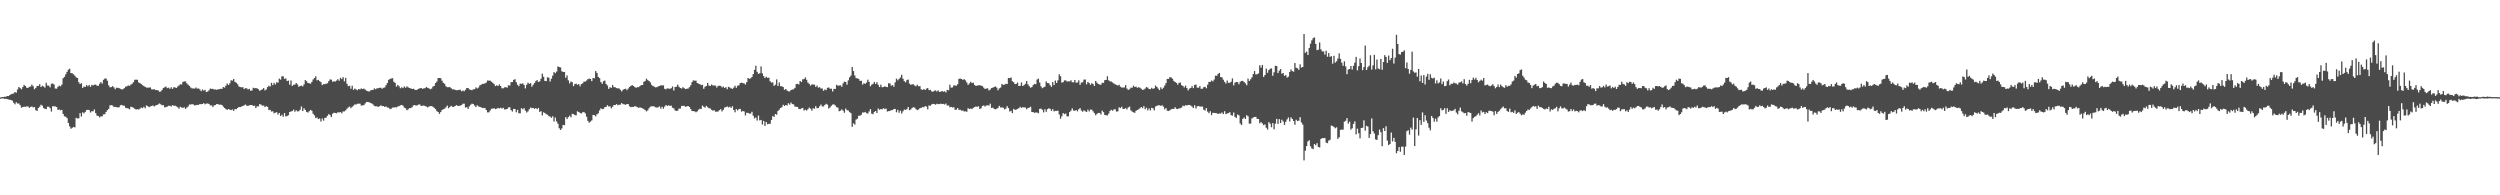 <?xml version="1.0" encoding="UTF-8"?>
<svg xmlns="http://www.w3.org/2000/svg" width="1920" height="150">
  <path d="M0 74.805h1v1.000H0zM1 74.590h1v1.000H1zM2 74.506h1v1.042H2zM3 74.285h1v1.645H3zM4 74.332h1v1.484H4zM5 73.745h1v2.373H5zM6 73.801h1v2.607H6zM7 73.067h1v3.536H7zM8 72.404h1v4.522H8zM9 71.970h1v5.355H9zM10 71.764h1v7.205H10zM11 70.636h1v9.506H11zM12 71.161h1v7.390H12zM13 68.734h1v10.803H13zM14 66.787h1v12.743H14zM15 67.706h1v13.082H15zM16 68.596h1v14.145H16zM17 66.868h1v15.304H17zM18 65.157h1v16.746H18zM19 66.030h1v15.975H19zM20 67.327h1v14.457H20zM21 67.582h1v14.141H21zM22 66.671h1v16.195H22zM23 66.471h1v15.634H23zM24 64.962h1v16.819H24zM25 66.231h1v16.261H25zM26 68.518h1v13.776H26zM27 67.545h1v17.103H27zM28 65.996h1v19.182H28zM29 66.010h1v17.009H29zM30 64.673h1v17.319H30zM31 66.791h1v13.656H31zM32 65.842h1v15.242H32zM33 66.384h1v16.558H33zM34 67.268h1v16.345H34zM35 63.519h1v20.304H35zM36 65.626h1v16.331H36zM37 65.788h1v16.198H37zM38 67.058h1v15.986H38zM39 64.289h1v21.360H39zM40 64.149h1v17.349H40zM41 64.854h1v16.847H41zM42 67.971h1v13.723H42zM43 68.086h1v14.124H43zM44 66.655h1v17.768H44zM45 65.747h1v18.347H45zM46 66.293h1v18.430H46zM47 64.989h1v19.380H47zM48 60.107h1v27.418H48zM49 59.030h1v30.322H49zM50 57.032h1v32.642H50zM51 55.171h1v35.575H51zM52 53.521h1v40.898H52zM53 52.763h1v44.319H53zM54 56.130h1v42.741H54zM55 56.253h1v41.888H55zM56 57.100h1v40.365H56zM57 58.106h1v39.755H57zM58 59.400h1v31.137H58zM59 59.900h1v31.090H59zM60 63.116h1v27.830H60zM61 64.556h1v22.329H61zM62 63.897h1v25.579H62zM63 67.523h1v18.771H63zM64 66.479h1v20.609H64zM65 66.773h1v19.164H65zM66 65.308h1v19.198H66zM67 66.306h1v18.046H67zM68 65.279h1v19.275H68zM69 66.645h1v19.797H69zM70 65.154h1v20.315H70zM71 65.647h1v19.812H71zM72 65.022h1v19.052H72zM73 64.950h1v21.948H73zM74 65.803h1v23.006H74zM75 65.921h1v23.099H75zM76 64.321h1v25.880H76zM77 63.048h1v26.309H77zM78 64.214h1v25.163H78zM79 61.266h1v26.609H79zM80 60.309h1v27.408H80zM81 60.372h1v25.600H81zM82 61.994h1v22.648H82zM83 65.540h1v18.079H83zM84 67.079h1v13.888H84zM85 66.850h1v13.868H85zM86 66.153h1v14.921H86zM87 67.067h1v15.189H87zM88 68.515h1v13.522H88zM89 67.313h1v15.003H89zM90 67.483h1v14.987H90zM91 67.689h1v14.705H91zM92 68.179h1v12.725H92zM93 68.713h1v11.827H93zM94 68.449h1v12.699H94zM95 67.711h1v13.493H95zM96 66.573h1v16.194H96zM97 66.271h1v16.789H97zM98 65.614h1v17.703H98zM99 65.920h1v18.071H99zM100 65.046h1v16.944H100zM101 64.331h1v17.902H101zM102 63.132h1v19.646H102zM103 61.265h1v22.268H103zM104 61.126h1v22.997H104zM105 61.285h1v22.654H105zM106 63.264h1v20.814H106zM107 63.853h1v19.667H107zM108 64.571h1v18.032H108zM109 65.409h1v17.707H109zM110 66.090h1v15.958H110zM111 66.692h1v16.477H111zM112 67.277h1v13.697H112zM113 67.342h1v14.209H113zM114 67.237h1v15.044H114zM115 67.196h1v14.567H115zM116 68.631h1v12.760H116zM117 68.685h1v12.302H117zM118 68.498h1v13.248H118zM119 69.191h1v11.884H119zM120 69.188h1v11.446H120zM121 69.425h1v10.767H121zM122 70.464h1v9.010H122zM123 70.226h1v9.909H123zM124 69.022h1v11.882H124zM125 67.537h1v13.187H125zM126 67.018h1v15.442H126zM127 66.417h1v15.804H127zM128 67.665h1v14.141H128zM129 67.333h1v13.915H129zM130 68.219h1v13.014H130zM131 67.013h1v14.734H131zM132 68.227h1v12.516H132zM133 66.960h1v14.308H133zM134 67.173h1v13.992H134zM135 67.510h1v14.273H135zM136 66.396h1v15.998H136zM137 65.640h1v17.854H137zM138 64.741h1v17.210H138zM139 64.868h1v17.717H139zM140 62.889h1v19.943H140zM141 62.586h1v19.808H141zM142 62.510h1v21.129H142zM143 64.052h1v18.586H143zM144 65.038h1v16.761H144zM145 66.015h1v14.287H145zM146 67.221h1v13.082H146zM147 67.889h1v12.060H147zM148 67.920h1v12.319H148zM149 68.031h1v12.960H149zM150 67.182h1v13.541H150zM151 68.086h1v12.452H151zM152 67.892h1v12.709H152zM153 68.734h1v11.161H153zM154 69.967h1v10.111H154zM155 68.698h1v11.171H155zM156 69.585h1v9.609H156zM157 68.977h1v11.163H157zM158 70.657h1v8.886H158zM159 70.275h1v9.166H159zM160 69.386h1v10.417H160zM161 67.988h1v12.991H161zM162 68.282h1v12.623H162zM163 68.177h1v14.028H163zM164 68.766h1v12.191H164zM165 68.639h1v12.029H165zM166 68.955h1v10.941H166zM167 68.600h1v11.405H167zM168 68.469h1v11.951H168zM169 68.181h1v12.140H169zM170 68.235h1v12.452H170zM171 66.834h1v15.084H171zM172 67.303h1v15.643H172zM173 65.722h1v18.152H173zM174 64.117h1v20.279H174zM175 65.261h1v18.450H175zM176 64.009h1v20.193H176zM177 61.668h1v22.914H177zM178 61.877h1v22.174H178zM179 60.608h1v24.574H179zM180 62.927h1v20.843H180zM181 63.553h1v20.318H181zM182 64.657h1v18.266H182zM183 66.399h1v15.792H183zM184 66.885h1v15.411H184zM185 67.078h1v14.752H185zM186 66.952h1v14.481H186zM187 68.392h1v12.545H187zM188 67.684h1v12.624H188zM189 67.831h1v13.305H189zM190 68.704h1v12.644H190zM191 68.240h1v12.600H191zM192 69.667h1v10.982H192zM193 69.460h1v11.164H193zM194 67.372h1v13.996H194zM195 67.765h1v13.391H195zM196 67.626h1v15.378H196zM197 67.907h1v13.737H197zM198 68.575h1v13.148H198zM199 69.794h1v10.134H199zM200 69.117h1v11.292H200zM201 68.569h1v12.570H201zM202 67.647h1v13.381H202zM203 69.437h1v12.860H203zM204 68.717h1v12.808H204zM205 66.861h1v15.280H205zM206 65.840h1v18.743H206zM207 66.456h1v17.850H207zM208 63.578h1v22.064H208zM209 65.390h1v20.049H209zM210 63.578h1v23.442H210zM211 64.844h1v21.702H211zM212 63.185h1v22.968H212zM213 63.484h1v24.552H213zM214 60.374h1v26.372H214zM215 61.204h1v27.916H215zM216 58.631h1v29.475H216zM217 58.647h1v31.045H217zM218 60.583h1v26.262H218zM219 60.229h1v29.215H219zM220 62.275h1v26.855H220zM221 61.838h1v26.610H221zM222 65.010h1v21.000H222zM223 61.792h1v23.816H223zM224 65.973h1v19.335H224zM225 65.140h1v19.044H225zM226 64.930h1v20.862H226zM227 63.791h1v20.872H227zM228 64.808h1v20.799H228zM229 66.664h1v18.728H229zM230 66.025h1v18.315H230zM231 65.755h1v16.032H231zM232 66.378h1v18.913H232zM233 64.828h1v18.328H233zM234 61.482h1v22.948H234zM235 62.386h1v23.604H235zM236 63.733h1v22.730H236zM237 63.873h1v21.582H237zM238 64.303h1v20.089H238zM239 62.915h1v22.173H239zM240 61.054h1v26.289H240zM241 59.971h1v28.679H241zM242 58.637h1v32.014H242zM243 61.701h1v28.526H243zM244 61.335h1v30.148H244zM245 62.318h1v28.640H245zM246 63.123h1v30.213H246zM247 65.359h1v25.598H247zM248 64.562h1v28.103H248zM249 64.663h1v25.929H249zM250 64.265h1v26.056H250zM251 63.938h1v24.974H251zM252 62.344h1v25.238H252zM253 60.958h1v27.514H253zM254 61.191h1v28.759H254zM255 62.801h1v24.476H255zM256 62.374h1v24.161H256zM257 62.676h1v24.129H257zM258 61.839h1v25.202H258zM259 60.822h1v25.406H259zM260 61.998h1v24.372H260zM261 59.766h1v26.287H261zM262 60.742h1v26.310H262zM263 59.242h1v26.375H263zM264 62.456h1v23.101H264zM265 59.779h1v24.971H265zM266 64.293h1v19.205H266zM267 66.211h1v16.271H267zM268 65.826h1v16.063H268zM269 68.123h1v14.952H269zM270 65.860h1v16.147H270zM271 68.971h1v12.201H271zM272 67.975h1v12.205H272zM273 68.647h1v11.639H273zM274 69.348h1v10.324H274zM275 68.361h1v11.256H275zM276 68.671h1v10.930H276zM277 67.899h1v13.248H277zM278 68.404h1v12.496H278zM279 68.035h1v12.719H279zM280 68.775h1v10.649H280zM281 69.636h1v8.754H281zM282 70.000h1v8.301H282zM283 70.349h1v8.238H283zM284 69.507h1v9.534H284zM285 69.059h1v10.409H285zM286 69.128h1v11.106H286zM287 67.828h1v13.552H287zM288 68.565h1v13.078H288zM289 67.857h1v13.735H289zM290 67.746h1v14.375H290zM291 67.430h1v14.162H291zM292 67.386h1v13.502H292zM293 68.146h1v13.351H293zM294 67.428h1v14.048H294zM295 67.116h1v15.067H295zM296 65.408h1v16.312H296zM297 63.742h1v18.852H297zM298 61.334h1v21.387H298zM299 60.556h1v23.278H299zM300 60.321h1v23.153H300zM301 60.044h1v22.582H301zM302 62.754h1v19.853H302zM303 63.630h1v18.709H303zM304 66.540h1v15.926H304zM305 65.233h1v16.596H305zM306 66.191h1v15.329H306zM307 67.787h1v13.112H307zM308 67.045h1v13.524H308zM309 67.661h1v13.480H309zM310 66.344h1v16.278H310zM311 67.402h1v15.809H311zM312 66.356h1v18.317H312zM313 67.064h1v16.928H313zM314 67.582h1v15.444H314zM315 67.906h1v15.164H315zM316 68.377h1v13.976H316zM317 68.094h1v12.907H317zM318 68.814h1v11.810H318zM319 69.168h1v11.974H319zM320 68.817h1v12.003H320zM321 68.213h1v12.068H321zM322 67.810h1v12.461H322zM323 67.588h1v13.806H323zM324 68.258h1v12.929H324zM325 67.897h1v13.179H325zM326 67.701h1v13.810H326zM327 66.783h1v15.015H327zM328 67.486h1v15.038H328zM329 67.872h1v13.922H329zM330 68.536h1v12.978H330zM331 68.023h1v13.497H331zM332 66.450h1v15.542H332zM333 66.017h1v16.830H333zM334 63.804h1v20.015H334zM335 62.632h1v22.709H335zM336 59.973h1v26.060H336zM337 59.890h1v27.569H337zM338 60.065h1v26.014H338zM339 61.939h1v22.556H339zM340 63.667h1v20.184H340zM341 64.283h1v19.198H341zM342 66.213h1v16.222H342zM343 66.979h1v14.135H343zM344 66.952h1v16.175H344zM345 66.846h1v15.272H345zM346 67.734h1v13.515H346zM347 68.594h1v13.416H347zM348 68.555h1v13.544H348zM349 69.036h1v12.353H349zM350 69.293h1v11.440H350zM351 69.263h1v12.013H351zM352 69.027h1v12.428H352zM353 68.930h1v12.139H353zM354 70.133h1v10.553H354zM355 69.454h1v10.191H355zM356 70.090h1v9.528H356zM357 68.912h1v13.668H357zM358 67.556h1v14.743H358zM359 67.644h1v16.004H359zM360 68.599h1v13.065H360zM361 69.020h1v11.395H361zM362 69.285h1v10.348H362zM363 68.576h1v11.339H363zM364 68.554h1v12.553H364zM365 67.117h1v15.150H365zM366 67.916h1v12.947H366zM367 67.234h1v14.468H367zM368 65.580h1v16.509H368zM369 65.068h1v17.356H369zM370 64.389h1v18.585H370zM371 64.376h1v18.446H371zM372 64.013h1v19.074H372zM373 63.366h1v21.099H373zM374 61.810h1v24.513H374zM375 61.970h1v24.289H375zM376 61.963h1v22.860H376zM377 62.791h1v20.724H377zM378 63.615h1v19.779H378zM379 64.590h1v18.577H379zM380 66.124h1v17.706H380zM381 65.480h1v17.974H381zM382 66.121h1v16.771H382zM383 64.803h1v18.521H383zM384 66.055h1v16.744H384zM385 67.857h1v15.487H385zM386 67.800h1v14.998H386zM387 67.077h1v16.985H387zM388 66.923h1v17.098H388zM389 67.399h1v16.327H389zM390 65.505h1v17.049H390zM391 65.704h1v16.644H391zM392 63.118h1v21.451H392zM393 63.018h1v22.620H393zM394 61.363h1v22.262H394zM395 60.823h1v22.959H395zM396 63.139h1v23.093H396zM397 65.141h1v19.228H397zM398 66.191h1v20.753H398zM399 64.240h1v22.865H399zM400 64.374h1v18.714H400zM401 64.022h1v19.958H401zM402 65.206h1v17.822H402zM403 67.870h1v17.094H403zM404 65.056h1v21.368H404zM405 63.442h1v22.088H405zM406 64.433h1v19.506H406zM407 63.807h1v18.764H407zM408 66.583h1v16.521H408zM409 65.116h1v17.787H409zM410 63.791h1v19.847H410zM411 62.360h1v20.613H411zM412 61.470h1v22.402H412zM413 62.934h1v19.978H413zM414 62.496h1v23.409H414zM415 60.444h1v24.971H415zM416 56.520h1v32.143H416zM417 58.955h1v27.327H417zM418 62.153h1v24.668H418zM419 62.257h1v25.443H419zM420 59.347h1v28.749H420zM421 59.725h1v29.460H421zM422 62.636h1v26.929H422zM423 60.420h1v30.029H423zM424 58.077h1v31.208H424zM425 55.337h1v38.001H425zM426 56.197h1v34.087H426zM427 54.914h1v38.324H427zM428 50.973h1v44.068H428zM429 51.486h1v47.016H429zM430 51.773h1v48.024H430zM431 54.730h1v43.858H431zM432 55.268h1v40.682H432zM433 55.320h1v40.826H433zM434 59.711h1v30.227H434zM435 57.904h1v33.516H435zM436 61.677h1v28.293H436zM437 64.027h1v24.785H437zM438 62.565h1v27.479H438zM439 63.123h1v24.296H439zM440 66.144h1v21.557H440zM441 64.574h1v23.816H441zM442 64.190h1v24.461H442zM443 65.136h1v20.348H443zM444 64.517h1v21.496H444zM445 66.273h1v20.441H445zM446 64.585h1v22.559H446zM447 64.022h1v22.231H447zM448 62.645h1v23.340H448zM449 62.648h1v24.438H449zM450 61.851h1v27.782H450zM451 60.827h1v32.023H451zM452 60.361h1v33.919H452zM453 60.655h1v32.735H453zM454 62.311h1v30.151H454zM455 59.928h1v28.344H455zM456 60.147h1v28.278H456zM457 54.575h1v34.743H457zM458 56.018h1v31.805H458zM459 59.044h1v28.005H459zM460 60.003h1v24.770H460zM461 63.041h1v20.172H461zM462 64.346h1v19.478H462zM463 62.366h1v21.256H463zM464 61.836h1v20.473H464zM465 64.454h1v17.687H465zM466 65.651h1v15.124H466zM467 68.260h1v13.536H467zM468 66.984h1v14.643H468zM469 67.457h1v15.777H469zM470 65.296h1v16.662H470zM471 66.912h1v13.781H471zM472 67.002h1v13.684H472zM473 67.706h1v12.235H473zM474 67.859h1v12.996H474zM475 67.958h1v12.461H475zM476 68.956h1v11.428H476zM477 70.261h1v8.839H477zM478 68.892h1v11.063H478zM479 68.412h1v11.755H479zM480 68.078h1v12.412H480zM481 69.246h1v10.631H481zM482 68.012h1v11.966H482zM483 66.744h1v14.877H483zM484 66.022h1v16.322H484zM485 65.288h1v16.845H485zM486 66.039h1v16.110H486zM487 66.848h1v14.707H487zM488 67.407h1v14.357H488zM489 66.893h1v15.480H489zM490 66.968h1v15.830H490zM491 66.093h1v16.402H491zM492 65.342h1v17.460H492zM493 65.290h1v17.906H493zM494 62.899h1v20.895H494zM495 62.166h1v22.437H495zM496 60.372h1v25.172H496zM497 61.549h1v23.163H497zM498 62.208h1v20.940H498zM499 63.286h1v18.629H499zM500 65.196h1v16.453H500zM501 66.120h1v15.448H501zM502 66.584h1v15.212H502zM503 67.144h1v15.265H503zM504 66.949h1v15.702H504zM505 66.367h1v16.019H505zM506 66.042h1v15.666H506zM507 65.479h1v17.990H507zM508 65.617h1v16.402H508zM509 65.554h1v17.962H509zM510 68.214h1v13.654H510zM511 68.544h1v12.140H511zM512 67.854h1v13.508H512zM513 67.970h1v12.933H513zM514 68.196h1v13.098H514zM515 67.717h1v13.434H515zM516 66.424h1v16.329H516zM517 69.486h1v13.777H517zM518 66.808h1v18.022H518zM519 66.550h1v18.709H519zM520 64.956h1v19.997H520zM521 66.617h1v16.792H521zM522 67.559h1v15.808H522zM523 68.014h1v13.439H523zM524 66.975h1v14.293H524zM525 67.737h1v13.577H525zM526 68.386h1v13.712H526zM527 68.161h1v13.525H527zM528 68.009h1v13.391H528zM529 66.910h1v15.246H529zM530 65.474h1v18.281H530zM531 63.078h1v22.215H531zM532 61.685h1v23.683H532zM533 62.005h1v23.494H533zM534 61.874h1v24.344H534zM535 63.696h1v21.836H535zM536 64.232h1v20.062H536zM537 64.608h1v18.885H537zM538 65.393h1v18.378H538zM539 65.129h1v15.993H539zM540 68.201h1v13.814H540zM541 66.600h1v16.110H541zM542 66.009h1v15.313H542zM543 63.662h1v18.690H543zM544 65.665h1v17.492H544zM545 66.028h1v17.283H545zM546 64.889h1v19.492H546zM547 65.611h1v19.406H547zM548 65.716h1v18.941H548zM549 65.704h1v20.042H549zM550 67.251h1v18.543H550zM551 65.943h1v19.639H551zM552 65.859h1v18.770H552zM553 65.956h1v17.929H553zM554 67.142h1v18.454H554zM555 66.453h1v17.943H555zM556 67.574h1v15.040H556zM557 66.856h1v15.400H557zM558 68.518h1v13.184H558zM559 66.668h1v15.817H559zM560 67.196h1v14.766H560zM561 67.826h1v15.010H561zM562 68.241h1v13.357H562zM563 67.262h1v17.157H563zM564 65.849h1v20.356H564zM565 67.407h1v16.356H565zM566 65.839h1v18.994H566zM567 65.530h1v18.315H567zM568 63.802h1v19.800H568zM569 63.471h1v22.311H569zM570 63.859h1v21.348H570zM571 64.034h1v21.593H571zM572 64.906h1v23.768H572zM573 63.092h1v23.476H573zM574 59.915h1v26.826H574zM575 60.522h1v26.714H575zM576 60.166h1v27.068H576zM577 59.100h1v26.780H577zM578 56.884h1v32.014H578zM579 53.674h1v37.322H579zM580 50.442h1v39.782H580zM581 55.148h1v37.409H581zM582 56.668h1v32.074H582zM583 56.266h1v36.209H583zM584 50.976h1v41.146H584zM585 56.308h1v39.320H585zM586 58.487h1v34.397H586zM587 59.942h1v36.786H587zM588 58.898h1v34.788H588zM589 59.819h1v35.615H589zM590 59.635h1v35.492H590zM591 62.411h1v32.606H591zM592 63.418h1v28.701H592zM593 63.224h1v25.939H593zM594 66.010h1v23.800H594zM595 64.957h1v22.656H595zM596 60.973h1v27.153H596zM597 65.975h1v19.298H597zM598 63.329h1v20.857H598zM599 66.198h1v16.756H599zM600 66.322h1v15.999H600zM601 66.858h1v13.645H601zM602 68.949h1v12.481H602zM603 68.280h1v12.340H603zM604 69.481h1v11.557H604zM605 70.167h1v9.089H605zM606 70.210h1v10.161H606zM607 69.118h1v9.620H607zM608 68.743h1v11.174H608zM609 68.550h1v11.624H609zM610 67.546h1v14.310H610zM611 64.601h1v17.406H611zM612 64.349h1v17.769H612zM613 64.852h1v18.758H613zM614 62.154h1v21.711H614zM615 63.022h1v20.233H615zM616 60.937h1v21.964H616zM617 60.753h1v24.161H617zM618 59.492h1v24.778H618zM619 61.312h1v23.573H619zM620 63.448h1v20.491H620zM621 64.366h1v18.266H621zM622 65.762h1v17.702H622zM623 64.823h1v20.134H623zM624 64.935h1v18.190H624zM625 64.988h1v18.593H625zM626 66.724h1v14.859H626zM627 65.746h1v17.392H627zM628 67.283h1v15.639H628zM629 66.981h1v14.663H629zM630 67.922h1v12.368H630zM631 67.999h1v13.654H631zM632 69.725h1v12.064H632zM633 68.672h1v11.926H633zM634 69.244h1v10.480H634zM635 67.436h1v12.973H635zM636 67.171h1v16.199H636zM637 68.143h1v14.317H637zM638 68.098h1v13.153H638zM639 70.266h1v10.010H639zM640 68.272h1v11.894H640zM641 68.303h1v12.681H641zM642 65.108h1v17.160H642zM643 65.848h1v16.847H643zM644 65.635h1v19.804H644zM645 65.517h1v19.481H645zM646 66.611h1v17.414H646zM647 64.043h1v20.949H647zM648 62.638h1v23.952H648zM649 63.001h1v20.380H649zM650 65.020h1v19.594H650zM651 61.695h1v23.199H651zM652 59.388h1v26.736H652zM653 58.055h1v28.810H653zM654 51.387h1v45.984H654zM655 54.579h1v40.142H655zM656 57.959h1v37.730H656zM657 59.989h1v31.883H657zM658 60.224h1v30.913H658zM659 60.568h1v28.298H659zM660 62.130h1v26.744H660zM661 61.998h1v26.114H661zM662 64.996h1v21.353H662zM663 63.874h1v22.603H663zM664 64.419h1v21.535H664zM665 63.370h1v23.559H665zM666 61.174h1v26.072H666zM667 62.892h1v22.733H667zM668 66.271h1v17.557H668zM669 64.952h1v22.271H669zM670 64.401h1v23.323H670zM671 62.944h1v23.033H671zM672 64.440h1v20.817H672zM673 63.104h1v23.705H673zM674 65.152h1v18.188H674zM675 66.890h1v17.431H675zM676 65.018h1v18.716H676zM677 67.018h1v16.985H677zM678 66.840h1v16.270H678zM679 66.300h1v17.502H679zM680 66.665h1v16.692H680zM681 66.918h1v18.755H681zM682 63.892h1v21.463H682zM683 64.111h1v21.061H683zM684 65.821h1v18.764H684zM685 65.304h1v19.264H685zM686 66.635h1v17.084H686zM687 63.285h1v20.352H687zM688 60.375h1v25.829H688zM689 61.707h1v22.650H689zM690 60.629h1v25.952H690zM691 59.485h1v25.513H691zM692 57.381h1v29.809H692zM693 60.426h1v25.072H693zM694 62.307h1v21.833H694zM695 63.213h1v21.172H695zM696 61.526h1v22.315H696zM697 61.067h1v21.103H697zM698 64.173h1v20.482H698zM699 65.105h1v18.942H699zM700 64.769h1v18.103H700zM701 64.714h1v17.635H701zM702 65.695h1v17.015H702zM703 66.268h1v17.610H703zM704 65.046h1v19.524H704zM705 66.247h1v17.831H705zM706 66.079h1v17.022H706zM707 68.564h1v14.271H707zM708 69.106h1v13.132H708zM709 68.290h1v14.124H709zM710 69.160h1v12.294H710zM711 68.074h1v13.804H711zM712 67.568h1v16.385H712zM713 69.198h1v11.817H713zM714 68.956h1v12.318H714zM715 70.123h1v10.086H715zM716 70.451h1v9.323H716zM717 69.677h1v10.185H717zM718 69.441h1v10.972H718zM719 70.243h1v9.450H719zM720 69.400h1v10.550H720zM721 70.480h1v9.491H721zM722 70.437h1v9.200H722zM723 69.871h1v10.054H723zM724 70.417h1v9.365H724zM725 70.077h1v10.225H725zM726 70.942h1v8.555H726zM727 69.022h1v12.064H727zM728 69.274h1v11.651H728zM729 65.083h1v17.314H729zM730 67.329h1v14.739H730zM731 67.141h1v15.465H731zM732 65.514h1v16.767H732zM733 65.677h1v18.634H733zM734 65.858h1v18.311H734zM735 64.644h1v18.283H735zM736 60.500h1v23.904H736zM737 60.368h1v23.903H737zM738 60.728h1v24.313H738zM739 61.323h1v23.491H739zM740 60.835h1v24.759H740zM741 61.724h1v23.722H741zM742 63.334h1v22.509H742zM743 65.153h1v17.958H743zM744 64.076h1v19.661H744zM745 62.766h1v20.595H745zM746 63.771h1v20.029H746zM747 63.514h1v19.349H747zM748 65.215h1v17.045H748zM749 66.012h1v15.732H749zM750 65.723h1v16.346H750zM751 65.469h1v16.128H751zM752 65.471h1v18.302H752zM753 65.763h1v17.377H753zM754 66.128h1v15.281H754zM755 67.266h1v13.715H755zM756 68.321h1v13.507H756zM757 67.976h1v13.048H757zM758 67.770h1v13.024H758zM759 69.435h1v11.704H759zM760 68.800h1v10.808H760zM761 67.616h1v15.300H761zM762 67.313h1v15.350H762zM763 66.816h1v16.805H763zM764 66.424h1v17.553H764zM765 67.303h1v16.227H765zM766 69.328h1v13.501H766zM767 67.819h1v13.501H767zM768 67.201h1v15.309H768zM769 64.479h1v18.077H769zM770 65.188h1v17.553H770zM771 64.969h1v19.050H771zM772 64.292h1v19.098H772zM773 64.545h1v16.950H773zM774 59.882h1v23.154H774zM775 60.033h1v25.632H775zM776 59.516h1v25.558H776zM777 62.345h1v24.524H777zM778 63.130h1v20.480H778zM779 64.600h1v19.828H779zM780 64.391h1v19.794H780zM781 63.412h1v20.224H781zM782 66.061h1v17.038H782zM783 65.901h1v16.143H783zM784 63.378h1v19.540H784zM785 66.047h1v16.263H785zM786 65.401h1v17.105H786zM787 64.356h1v18.208H787zM788 62.259h1v21.646H788zM789 64.787h1v18.150H789zM790 66.211h1v16.442H790zM791 67.385h1v14.573H791zM792 66.889h1v19.187H792zM793 65.377h1v20.712H793zM794 64.413h1v22.253H794zM795 64.653h1v21.712H795zM796 61.089h1v25.321H796zM797 60.346h1v26.695H797zM798 63.373h1v20.242H798zM799 66.305h1v17.098H799zM800 67.714h1v16.592H800zM801 67.073h1v19.249H801zM802 66.586h1v17.374H802zM803 62.504h1v23.422H803zM804 63.759h1v20.121H804zM805 63.875h1v19.289H805zM806 65.411h1v18.220H806zM807 66.675h1v18.501H807zM808 63.013h1v20.796H808zM809 65.352h1v20.226H809zM810 61.843h1v23.266H810zM811 63.670h1v21.525H811zM812 61.671h1v23.250H812zM813 57.014h1v30.889H813zM814 58.520h1v32.654H814zM815 63.437h1v25.862H815zM816 63.121h1v23.719H816zM817 61.727h1v25.972H817zM818 61.756h1v25.418H818zM819 62.549h1v26.778H819zM820 62.464h1v26.867H820zM821 62.538h1v23.539H821zM822 61.668h1v23.321H822zM823 63.146h1v20.121H823zM824 63.212h1v21.651H824zM825 61.374h1v23.771H825zM826 63.423h1v21.034H826zM827 63.356h1v22.155H827zM828 61.686h1v22.218H828zM829 65.143h1v17.903H829zM830 63.412h1v21.466H830zM831 63.184h1v22.576H831zM832 61.114h1v23.647H832zM833 61.086h1v24.342H833zM834 64.784h1v21.240H834zM835 62.899h1v21.306H835zM836 63.752h1v21.793H836zM837 65.144h1v19.045H837zM838 63.895h1v20.379H838zM839 64.500h1v21.040H839zM840 66.059h1v20.839H840zM841 62.132h1v26.407H841zM842 63.475h1v23.955H842zM843 64.478h1v22.248H843zM844 64.943h1v21.792H844zM845 65.055h1v22.889H845zM846 63.528h1v21.438H846zM847 63.705h1v22.486H847zM848 61.519h1v26.831H848zM849 61.382h1v27.088H849zM850 58.593h1v30.097H850zM851 61.671h1v25.583H851zM852 62.469h1v22.731H852zM853 62.663h1v21.641H853zM854 63.318h1v21.747H854zM855 64.140h1v19.857H855zM856 64.784h1v19.129H856zM857 65.239h1v20.465H857zM858 65.682h1v19.825H858zM859 65.067h1v17.383H859zM860 66.546h1v16.483H860zM861 67.243h1v14.721H861zM862 67.217h1v16.419H862zM863 67.187h1v16.460H863zM864 65.333h1v17.697H864zM865 67.989h1v16.061H865zM866 69.028h1v13.484H866zM867 68.558h1v13.330H867zM868 67.354h1v17.379H868zM869 67.386h1v18.347H869zM870 65.799h1v20.477H870zM871 66.836h1v19.812H871zM872 66.527h1v18.542H872zM873 67.455h1v16.993H873zM874 66.983h1v16.970H874zM875 67.358h1v15.809H875zM876 68.134h1v14.021H876zM877 69.073h1v14.016H877zM878 68.775h1v12.736H878zM879 67.981h1v15.918H879zM880 66.844h1v15.921H880zM881 67.331h1v17.451H881zM882 68.331h1v14.984H882zM883 68.498h1v16.271H883zM884 67.433h1v15.396H884zM885 68.229h1v14.960H885zM886 67.764h1v17.025H886zM887 65.685h1v16.157H887zM888 66.748h1v14.495H888zM889 67.982h1v12.846H889zM890 69.245h1v11.644H890zM891 67.086h1v14.212H891zM892 68.434h1v12.425H892zM893 67.383h1v14.497H893zM894 65.761h1v18.221H894zM895 63.790h1v19.205H895zM896 60.576h1v24.470H896zM897 60.568h1v24.678H897zM898 59.244h1v25.437H898zM899 59.469h1v24.435H899zM900 60.453h1v23.163H900zM901 62.151h1v21.527H901zM902 62.986h1v19.389H902zM903 63.645h1v19.917H903zM904 65.035h1v18.754H904zM905 63.602h1v19.608H905zM906 63.426h1v19.692H906zM907 65.436h1v17.159H907zM908 65.998h1v15.157H908zM909 67.197h1v14.353H909zM910 65.730h1v15.047H910zM911 67.544h1v13.448H911zM912 69.447h1v11.177H912zM913 68.035h1v12.568H913zM914 67.606h1v13.435H914zM915 66.147h1v15.719H915zM916 67.691h1v15.297H916zM917 65.209h1v15.613H917zM918 64.983h1v18.346H918zM919 67.289h1v14.440H919zM920 67.399h1v13.983H920zM921 66.080h1v15.804H921zM922 68.222h1v13.639H922zM923 68.168h1v13.636H923zM924 66.917h1v17.370H924zM925 66.617h1v18.272H925zM926 67.778h1v15.232H926zM927 65.014h1v20.754H927zM928 62.893h1v24.054H928zM929 62.867h1v22.595H929zM930 61.809h1v26.558H930zM931 62.533h1v24.123H931zM932 61.077h1v25.647H932zM933 58.122h1v28.733H933zM934 58.202h1v28.798H934zM935 56.722h1v30.827H935zM936 56.030h1v31.055H936zM937 59.188h1v28.042H937zM938 59.410h1v26.940H938zM939 61.205h1v26.419H939zM940 62.801h1v22.595H940zM941 64.167h1v23.475H941zM942 61.881h1v25.256H942zM943 63.579h1v23.242H943zM944 63.572h1v22.597H944zM945 62.756h1v25.728H945zM946 60.223h1v28.581H946zM947 65.572h1v20.839H947zM948 63.422h1v26.311H948zM949 62.979h1v27.570H949zM950 63.088h1v24.871H950zM951 64.707h1v23.844H951zM952 62.793h1v32.060H952zM953 62.081h1v33.960H953zM954 62.110h1v29.128H954zM955 63.018h1v27.251H955zM956 63.999h1v27.391H956zM957 65.426h1v23.059H957zM958 60.359h1v28.994H958zM959 62.142h1v32.837H959zM960 60.935h1v33.967H960zM961 59.376h1v31.609H961zM962 56.899h1v33.368H962zM963 54.556h1v35.323H963zM964 57.147h1v32.593H964zM965 57.022h1v34.275H965zM966 56.357h1v35.046H966zM967 50.127h1v44.548H967zM968 51.893h1v41.929H968zM969 49.873h1v44.957H969zM970 59.069h1v37.008H970zM971 57.584h1v37.949H971zM972 52.677h1v45.402H972zM973 55.852h1v43.664H973zM974 53.832h1v39.954H974zM975 52.824h1v42.185H975zM976 52.463h1v45.280H976zM977 58.182h1v36.362H977zM978 55.484h1v43.824H978zM979 50.530h1v44.454H979zM980 50.680h1v40.600H980zM981 56.117h1v39.080H981zM982 54.249h1v37.255H982zM983 53.068h1v41.444H983zM984 56.607h1v35.355H984zM985 56.041h1v37.311H985zM986 58.280h1v37.663H986zM987 57.655h1v35.925H987zM988 59.612h1v32.098H988zM989 58.892h1v31.338H989zM990 55.279h1v38.001H990zM991 53.359h1v36.784H991zM992 54.599h1v36.733H992zM993 55.105h1v37.843H993zM994 48.406h1v47.411H994zM995 52.041h1v39.923H995zM996 52.463h1v40.516H996zM997 53.582h1v39.114H997zM998 49.424h1v40.608H998zM999 51.935h1v42.129H999zM1000 51.454h1v44.248H1000zM1001 26.089h1v97.116H1001zM1002 40.571h1v75.161H1002zM1003 39.632h1v72.549H1003zM1004 42.224h1v66.387H1004zM1005 36.814h1v70.920H1005zM1006 33.544h1v78.782H1006zM1007 30.993h1v83.032H1007zM1008 29.361h1v85.197H1008zM1009 28.729h1v81.894H1009zM1010 33.759h1v77.783H1010zM1011 38.525h1v71.464H1011zM1012 38.157h1v74.724H1012zM1013 32.597h1v80.665H1013zM1014 37.950h1v68.797H1014zM1015 39.480h1v66.516H1015zM1016 39.498h1v66.693H1016zM1017 41.855h1v64.066H1017zM1018 38.986h1v70.557H1018zM1019 43.584h1v66.415H1019zM1020 40.747h1v67.254H1020zM1021 43.685h1v63.695H1021zM1022 43.113h1v53.308H1022zM1023 48.896h1v47.828H1023zM1024 42.836h1v54.732H1024zM1025 48.064h1v50.448H1025zM1026 47.059h1v50.750H1026zM1027 44.928h1v61.709H1027zM1028 41.021h1v64.348H1028zM1029 45.194h1v54.554H1029zM1030 48.112h1v51.435H1030zM1031 50.540h1v49.045H1031zM1032 47.083h1v46.334H1032zM1033 51.039h1v41.757H1033zM1034 57.000h1v33.734H1034zM1035 53.375h1v41.571H1035zM1036 53.016h1v40.426H1036zM1037 50.709h1v48.855H1037zM1038 53.409h1v45.087H1038zM1039 50.547h1v44.604H1039zM1040 48.141h1v45.088H1040zM1041 43.697h1v59.520H1041zM1042 54.063h1v44.761H1042zM1043 50.864h1v51.436H1043zM1044 44.929h1v61.314H1044zM1045 48.401h1v49.917H1045zM1046 53.854h1v44.234H1046zM1047 51.502h1v40.937H1047zM1048 35.040h1v65.253H1048zM1049 53.769h1v42.823H1049zM1050 51.693h1v45.503H1050zM1051 50.481h1v55.435H1051zM1052 42.440h1v60.531H1052zM1053 53.429h1v37.503H1053zM1054 50.247h1v50.566H1054zM1055 42.065h1v60.492H1055zM1056 53.252h1v53.789H1056zM1057 45.698h1v61.766H1057zM1058 52.584h1v51.188H1058zM1059 53.197h1v46.359H1059zM1060 45.309h1v56.289H1060zM1061 53.547h1v58.732H1061zM1062 47.611h1v50.814H1062zM1063 42.354h1v58.249H1063zM1064 43.701h1v53.279H1064zM1065 48.264h1v59.745H1065zM1066 42.669h1v68.786H1066zM1067 46.252h1v64.320H1067zM1068 44.592h1v57.180H1068zM1069 37.413h1v71.177H1069zM1070 48.791h1v57.087H1070zM1071 44.243h1v64.637H1071zM1072 26.742h1v90.945H1072zM1073 33.811h1v82.140H1073zM1074 41.556h1v71.371H1074zM1075 41.905h1v74.617H1075zM1076 39.916h1v72.752H1076zM1077 39.728h1v72.876H1077zM1078 38.670h1v80.315H1078zM1079 52.373h1v60.221H1079zM1080 47.957h1v52.785H1080zM1081 52.938h1v47.036H1081zM1082 56.602h1v46.767H1082zM1083 53.641h1v44.380H1083zM1084 39.659h1v59.873H1084zM1085 54.819h1v35.474H1085zM1086 55.835h1v56.327H1086zM1087 55.622h1v43.702H1087zM1088 58.849h1v31.789H1088zM1089 52.933h1v51.217H1089zM1090 62.397h1v29.847H1090zM1091 58.016h1v37.884H1091zM1092 63.690h1v22.647H1092zM1093 57.626h1v35.948H1093zM1094 64.849h1v23.699H1094zM1095 58.838h1v33.735H1095zM1096 56.721h1v37.871H1096zM1097 61.310h1v36.808H1097zM1098 57.036h1v43.129H1098zM1099 59.759h1v29.306H1099zM1100 60.301h1v30.255H1100zM1101 59.674h1v33.747H1101zM1102 64.095h1v27.047H1102zM1103 61.706h1v31.744H1103zM1104 64.026h1v26.207H1104zM1105 63.275h1v25.864H1105zM1106 60.254h1v22.910H1106zM1107 64.602h1v20.198H1107zM1108 62.638h1v21.703H1108zM1109 66.214h1v16.903H1109zM1110 65.838h1v21.636H1110zM1111 62.303h1v20.839H1111zM1112 61.081h1v24.867H1112zM1113 65.486h1v19.205H1113zM1114 64.327h1v20.960H1114zM1115 64.336h1v20.717H1115zM1116 63.311h1v21.479H1116zM1117 63.964h1v19.668H1117zM1118 64.172h1v22.282H1118zM1119 65.048h1v22.754H1119zM1120 63.451h1v21.604H1120zM1121 63.153h1v19.503H1121zM1122 62.524h1v22.956H1122zM1123 64.064h1v22.170H1123zM1124 60.795h1v26.247H1124zM1125 64.550h1v22.245H1125zM1126 65.761h1v23.129H1126zM1127 64.432h1v21.642H1127zM1128 61.312h1v25.118H1128zM1129 63.902h1v22.896H1129zM1130 61.421h1v31.980H1130zM1131 59.669h1v31.065H1131zM1132 61.087h1v28.637H1132zM1133 59.740h1v29.496H1133zM1134 61.465h1v26.645H1134zM1135 63.185h1v23.752H1135zM1136 62.117h1v26.561H1136zM1137 61.209h1v23.633H1137zM1138 61.963h1v24.410H1138zM1139 59.926h1v25.980H1139zM1140 65.576h1v22.040H1140zM1141 65.208h1v20.941H1141zM1142 64.901h1v21.994H1142zM1143 65.822h1v19.265H1143zM1144 66.229h1v18.854H1144zM1145 65.586h1v19.732H1145zM1146 64.647h1v21.104H1146zM1147 66.174h1v22.341H1147zM1148 67.800h1v17.540H1148zM1149 66.833h1v20.657H1149zM1150 64.933h1v21.027H1150zM1151 66.932h1v18.161H1151zM1152 64.996h1v18.923H1152zM1153 66.133h1v16.623H1153zM1154 66.976h1v14.895H1154zM1155 67.416h1v15.762H1155zM1156 65.406h1v17.744H1156zM1157 66.613h1v18.627H1157zM1158 65.876h1v20.076H1158zM1159 65.872h1v17.537H1159zM1160 64.783h1v21.434H1160zM1161 62.576h1v23.332H1161zM1162 61.892h1v24.833H1162zM1163 58.252h1v26.534H1163zM1164 59.589h1v27.942H1164zM1165 56.838h1v29.728H1165zM1166 56.346h1v29.740H1166zM1167 53.858h1v33.458H1167zM1168 53.276h1v35.306H1168zM1169 58.150h1v29.681H1169zM1170 59.586h1v28.573H1170zM1171 61.215h1v25.311H1171zM1172 61.655h1v23.558H1172zM1173 63.391h1v20.693H1173zM1174 63.633h1v20.873H1174zM1175 65.177h1v18.092H1175zM1176 67.668h1v14.595H1176zM1177 65.744h1v15.597H1177zM1178 65.031h1v16.860H1178zM1179 64.446h1v17.148H1179zM1180 66.246h1v17.351H1180zM1181 65.942h1v15.233H1181zM1182 67.744h1v14.560H1182zM1183 67.594h1v14.703H1183zM1184 66.897h1v15.999H1184zM1185 62.605h1v21.009H1185zM1186 63.697h1v20.417H1186zM1187 64.524h1v18.787H1187zM1188 67.431h1v16.297H1188zM1189 67.100h1v14.859H1189zM1190 67.560h1v18.045H1190zM1191 67.747h1v16.238H1191zM1192 66.352h1v18.096H1192zM1193 65.773h1v17.744H1193zM1194 64.314h1v18.842H1194zM1195 63.544h1v18.481H1195zM1196 63.603h1v21.966H1196zM1197 64.649h1v18.521H1197zM1198 65.938h1v15.794H1198zM1199 66.267h1v16.932H1199zM1200 64.166h1v19.137H1200zM1201 64.057h1v18.524H1201zM1202 64.441h1v19.078H1202zM1203 64.397h1v19.751H1203zM1204 66.442h1v19.255H1204zM1205 64.911h1v20.510H1205zM1206 63.438h1v20.284H1206zM1207 65.488h1v19.877H1207zM1208 65.804h1v18.273H1208zM1209 65.154h1v20.403H1209zM1210 65.205h1v19.890H1210zM1211 64.975h1v20.384H1211zM1212 65.478h1v20.775H1212zM1213 62.881h1v22.020H1213zM1214 61.133h1v23.654H1214zM1215 60.699h1v24.657H1215zM1216 63.244h1v21.263H1216zM1217 63.772h1v21.593H1217zM1218 65.843h1v15.737H1218zM1219 65.803h1v14.185H1219zM1220 66.679h1v13.500H1220zM1221 65.267h1v15.566H1221zM1222 68.107h1v12.682H1222zM1223 67.702h1v13.012H1223zM1224 68.125h1v11.527H1224zM1225 69.951h1v9.595H1225zM1226 67.806h1v13.387H1226zM1227 67.903h1v12.755H1227zM1228 66.117h1v14.893H1228zM1229 67.281h1v14.446H1229zM1230 67.048h1v14.726H1230zM1231 65.923h1v14.070H1231zM1232 67.126h1v14.798H1232zM1233 64.909h1v17.850H1233zM1234 66.523h1v15.857H1234zM1235 66.181h1v17.297H1235zM1236 65.632h1v18.993H1236zM1237 67.849h1v16.451H1237zM1238 66.759h1v18.328H1238zM1239 67.561h1v16.770H1239zM1240 66.536h1v17.824H1240zM1241 68.338h1v15.491H1241zM1242 66.827h1v15.773H1242zM1243 65.108h1v17.635H1243zM1244 65.184h1v20.221H1244zM1245 62.775h1v21.294H1245zM1246 64.434h1v19.456H1246zM1247 64.848h1v19.019H1247zM1248 65.879h1v19.623H1248zM1249 63.128h1v21.606H1249zM1250 63.904h1v22.125H1250zM1251 62.817h1v21.340H1251zM1252 62.996h1v19.272H1252zM1253 64.398h1v19.185H1253zM1254 63.299h1v19.335H1254zM1255 64.652h1v18.561H1255zM1256 66.992h1v15.374H1256zM1257 68.241h1v13.237H1257zM1258 67.642h1v13.690H1258zM1259 67.557h1v14.538H1259zM1260 67.773h1v14.706H1260zM1261 66.054h1v17.859H1261zM1262 66.089h1v17.905H1262zM1263 67.374h1v15.767H1263zM1264 67.855h1v14.020H1264zM1265 69.445h1v12.424H1265zM1266 67.713h1v14.897H1266zM1267 69.454h1v12.993H1267zM1268 69.151h1v14.062H1268zM1269 67.373h1v15.240H1269zM1270 68.238h1v13.869H1270zM1271 66.105h1v18.194H1271zM1272 66.051h1v18.058H1272zM1273 66.332h1v18.720H1273zM1274 66.065h1v17.830H1274zM1275 66.785h1v15.426H1275zM1276 67.357h1v12.852H1276zM1277 67.245h1v15.437H1277zM1278 66.254h1v15.975H1278zM1279 65.572h1v18.471H1279zM1280 68.497h1v14.139H1280zM1281 69.176h1v13.170H1281zM1282 68.521h1v13.248H1282zM1283 67.350h1v15.265H1283zM1284 65.924h1v16.939H1284zM1285 65.863h1v17.078H1285zM1286 63.122h1v20.844H1286zM1287 61.237h1v23.551H1287zM1288 62.157h1v22.853H1288zM1289 60.378h1v28.030H1289zM1290 60.590h1v26.970H1290zM1291 63.958h1v22.315H1291zM1292 64.246h1v19.183H1292zM1293 65.345h1v17.581H1293zM1294 66.949h1v16.332H1294zM1295 66.484h1v17.367H1295zM1296 66.597h1v15.671H1296zM1297 66.962h1v15.640H1297zM1298 67.157h1v16.231H1298zM1299 68.617h1v13.828H1299zM1300 68.429h1v14.387H1300zM1301 68.151h1v13.809H1301zM1302 68.613h1v13.915H1302zM1303 68.154h1v12.921H1303zM1304 67.039h1v16.123H1304zM1305 67.052h1v16.061H1305zM1306 67.305h1v15.429H1306zM1307 66.590h1v15.395H1307zM1308 65.652h1v16.670H1308zM1309 65.570h1v16.951H1309zM1310 66.972h1v16.091H1310zM1311 68.134h1v14.346H1311zM1312 68.123h1v14.157H1312zM1313 68.221h1v13.999H1313zM1314 68.621h1v12.905H1314zM1315 67.943h1v14.333H1315zM1316 67.308h1v14.261H1316zM1317 67.196h1v16.426H1317zM1318 67.081h1v15.769H1318zM1319 67.198h1v16.208H1319zM1320 66.806h1v19.134H1320zM1321 65.566h1v20.286H1321zM1322 66.091h1v19.660H1322zM1323 64.905h1v22.720H1323zM1324 63.461h1v22.920H1324zM1325 59.800h1v25.986H1325zM1326 59.953h1v26.387H1326zM1327 59.253h1v26.144H1327zM1328 62.675h1v22.467H1328zM1329 63.403h1v21.321H1329zM1330 64.847h1v19.526H1330zM1331 64.231h1v18.688H1331zM1332 65.871h1v17.967H1332zM1333 66.579h1v16.908H1333zM1334 67.856h1v14.787H1334zM1335 69.240h1v12.238H1335zM1336 68.965h1v11.894H1336zM1337 68.934h1v11.256H1337zM1338 70.276h1v9.953H1338zM1339 70.004h1v10.159H1339zM1340 69.628h1v10.448H1340zM1341 68.963h1v11.423H1341zM1342 66.979h1v14.050H1342zM1343 63.428h1v20.661H1343zM1344 62.619h1v20.971H1344zM1345 65.142h1v18.925H1345zM1346 64.961h1v18.950H1346zM1347 65.548h1v17.259H1347zM1348 68.199h1v13.105H1348zM1349 67.680h1v14.490H1349zM1350 68.375h1v13.633H1350zM1351 68.347h1v12.511H1351zM1352 69.526h1v12.133H1352zM1353 69.579h1v11.669H1353zM1354 67.983h1v14.255H1354zM1355 67.581h1v15.652H1355zM1356 67.077h1v15.710H1356zM1357 68.998h1v12.032H1357zM1358 67.952h1v14.129H1358zM1359 69.465h1v12.573H1359zM1360 68.486h1v11.670H1360zM1361 69.145h1v11.350H1361zM1362 68.589h1v12.155H1362zM1363 68.892h1v12.723H1363zM1364 67.117h1v14.709H1364zM1365 66.340h1v17.291H1365zM1366 65.308h1v17.744H1366zM1367 63.806h1v18.085H1367zM1368 65.677h1v16.506H1368zM1369 64.398h1v18.803H1369zM1370 64.278h1v19.523H1370zM1371 64.065h1v19.272H1371zM1372 61.978h1v21.147H1372zM1373 62.156h1v21.834H1373zM1374 63.050h1v20.299H1374zM1375 63.546h1v19.533H1375zM1376 63.633h1v19.039H1376zM1377 64.077h1v19.383H1377zM1378 65.528h1v17.747H1378zM1379 66.026h1v17.125H1379zM1380 63.877h1v20.185H1380zM1381 64.574h1v19.264H1381zM1382 67.112h1v16.025H1382zM1383 68.766h1v12.674H1383zM1384 67.870h1v15.025H1384zM1385 68.985h1v13.275H1385zM1386 67.650h1v14.458H1386zM1387 66.288h1v17.634H1387zM1388 56.130h1v37.183H1388zM1389 64.427h1v19.715H1389zM1390 64.528h1v20.668H1390zM1391 62.715h1v22.424H1391zM1392 61.373h1v26.560H1392zM1393 62.557h1v23.802H1393zM1394 64.134h1v22.484H1394zM1395 65.147h1v22.875H1395zM1396 63.357h1v22.133H1396zM1397 63.321h1v22.299H1397zM1398 63.892h1v22.866H1398zM1399 65.527h1v19.299H1399zM1400 65.101h1v19.445H1400zM1401 64.451h1v19.652H1401zM1402 66.527h1v16.470H1402zM1403 66.832h1v15.601H1403zM1404 66.003h1v17.023H1404zM1405 66.229h1v15.971H1405zM1406 64.607h1v20.815H1406zM1407 66.444h1v16.637H1407zM1408 66.356h1v16.756H1408zM1409 64.387h1v20.094H1409zM1410 63.343h1v20.609H1410zM1411 65.373h1v19.038H1411zM1412 65.782h1v18.266H1412zM1413 65.883h1v20.009H1413zM1414 64.578h1v19.323H1414zM1415 63.888h1v21.607H1415zM1416 64.299h1v19.108H1416zM1417 66.954h1v14.653H1417zM1418 68.785h1v12.277H1418zM1419 68.966h1v12.502H1419zM1420 68.816h1v13.645H1420zM1421 69.267h1v12.624H1421zM1422 68.665h1v14.021H1422zM1423 68.451h1v13.325H1423zM1424 67.725h1v14.761H1424zM1425 67.938h1v14.631H1425zM1426 67.261h1v17.368H1426zM1427 67.960h1v16.497H1427zM1428 67.156h1v17.830H1428zM1429 64.232h1v19.929H1429zM1430 66.518h1v16.930H1430zM1431 65.206h1v17.927H1431zM1432 66.434h1v17.118H1432zM1433 62.375h1v21.671H1433zM1434 63.092h1v19.543H1434zM1435 66.024h1v17.128H1435zM1436 65.583h1v18.311H1436zM1437 66.064h1v17.412H1437zM1438 65.062h1v16.744H1438zM1439 64.572h1v20.411H1439zM1440 65.080h1v20.221H1440zM1441 65.610h1v18.849H1441zM1442 65.917h1v20.797H1442zM1443 64.780h1v22.672H1443zM1444 64.242h1v21.188H1444zM1445 61.175h1v25.518H1445zM1446 60.660h1v26.622H1446zM1447 60.513h1v25.372H1447zM1448 57.737h1v34.354H1448zM1449 57.574h1v34.344H1449zM1450 60.353h1v27.256H1450zM1451 62.144h1v24.979H1451zM1452 64.367h1v20.988H1452zM1453 63.315h1v22.905H1453zM1454 64.381h1v21.502H1454zM1455 65.326h1v19.230H1455zM1456 65.543h1v21.633H1456zM1457 64.153h1v19.876H1457zM1458 66.170h1v16.917H1458zM1459 66.336h1v17.050H1459zM1460 67.041h1v18.720H1460zM1461 69.018h1v13.891H1461zM1462 67.298h1v14.333H1462zM1463 67.739h1v16.423H1463zM1464 65.603h1v17.740H1464zM1465 66.625h1v17.088H1465zM1466 63.450h1v21.405H1466zM1467 63.777h1v20.840H1467zM1468 63.233h1v21.802H1468zM1469 64.365h1v19.660H1469zM1470 63.405h1v20.457H1470zM1471 65.206h1v19.037H1471zM1472 65.189h1v18.668H1472zM1473 67.985h1v15.124H1473zM1474 68.926h1v14.833H1474zM1475 67.776h1v17.676H1475zM1476 67.290h1v17.053H1476zM1477 66.703h1v18.725H1477zM1478 66.949h1v17.028H1478zM1479 67.330h1v18.435H1479zM1480 66.230h1v16.901H1480zM1481 63.409h1v21.774H1481zM1482 63.184h1v20.825H1482zM1483 62.738h1v20.067H1483zM1484 63.937h1v19.453H1484zM1485 63.588h1v20.506H1485zM1486 62.969h1v21.674H1486zM1487 65.232h1v18.685H1487zM1488 65.920h1v17.209H1488zM1489 67.976h1v15.334H1489zM1490 67.584h1v15.537H1490zM1491 67.951h1v15.993H1491zM1492 68.617h1v14.100H1492zM1493 68.077h1v17.107H1493zM1494 68.499h1v13.261H1494zM1495 69.941h1v13.364H1495zM1496 70.022h1v12.859H1496zM1497 69.033h1v13.905H1497zM1498 69.618h1v12.266H1498zM1499 69.567h1v12.662H1499zM1500 67.146h1v14.565H1500zM1501 65.270h1v17.017H1501zM1502 63.949h1v18.817H1502zM1503 64.474h1v18.523H1503zM1504 64.792h1v17.919H1504zM1505 63.222h1v20.079H1505zM1506 64.908h1v20.432H1506zM1507 58.669h1v28.598H1507zM1508 59.193h1v29.988H1508zM1509 61.108h1v26.644H1509zM1510 53.386h1v36.516H1510zM1511 58.967h1v30.607H1511zM1512 58.270h1v30.477H1512zM1513 59.665h1v28.686H1513zM1514 60.476h1v28.750H1514zM1515 61.127h1v27.119H1515zM1516 63.082h1v23.123H1516zM1517 62.659h1v24.021H1517zM1518 63.407h1v23.815H1518zM1519 64.008h1v22.378H1519zM1520 62.106h1v25.461H1520zM1521 64.205h1v21.208H1521zM1522 63.258h1v22.748H1522zM1523 61.899h1v24.589H1523zM1524 62.205h1v25.804H1524zM1525 62.204h1v26.018H1525zM1526 59.868h1v28.086H1526zM1527 57.843h1v31.069H1527zM1528 60.789h1v28.974H1528zM1529 58.633h1v30.922H1529zM1530 56.454h1v34.881H1530zM1531 57.532h1v29.249H1531zM1532 58.892h1v31.119H1532zM1533 62.164h1v25.340H1533zM1534 61.869h1v25.209H1534zM1535 62.940h1v23.616H1535zM1536 64.836h1v21.912H1536zM1537 66.702h1v18.832H1537zM1538 66.770h1v17.863H1538zM1539 66.954h1v16.055H1539zM1540 68.370h1v14.835H1540zM1541 67.928h1v14.581H1541zM1542 68.078h1v17.279H1542zM1543 67.294h1v15.970H1543zM1544 65.236h1v18.390H1544zM1545 66.446h1v16.126H1545zM1546 66.772h1v15.692H1546zM1547 65.352h1v18.001H1547zM1548 68.032h1v15.637H1548zM1549 64.230h1v19.329H1549zM1550 63.162h1v20.559H1550zM1551 63.378h1v19.650H1551zM1552 64.082h1v18.914H1552zM1553 63.419h1v18.871H1553zM1554 67.792h1v15.403H1554zM1555 62.086h1v23.005H1555zM1556 66.723h1v17.869H1556zM1557 68.574h1v15.123H1557zM1558 64.527h1v19.083H1558zM1559 66.599h1v16.709H1559zM1560 65.168h1v19.992H1560zM1561 66.758h1v17.079H1561zM1562 63.224h1v22.152H1562zM1563 63.199h1v23.624H1563zM1564 63.627h1v23.013H1564zM1565 60.607h1v25.714H1565zM1566 63.243h1v21.484H1566zM1567 61.725h1v23.937H1567zM1568 59.317h1v26.737H1568zM1569 61.152h1v25.207H1569zM1570 61.181h1v24.725H1570zM1571 61.611h1v22.139H1571zM1572 64.280h1v20.484H1572zM1573 68.451h1v13.581H1573zM1574 66.034h1v18.743H1574zM1575 66.655h1v17.516H1575zM1576 68.576h1v13.836H1576zM1577 68.159h1v15.861H1577zM1578 68.408h1v13.321H1578zM1579 68.674h1v12.912H1579zM1580 69.113h1v12.075H1580zM1581 69.845h1v11.431H1581zM1582 68.087h1v13.894H1582zM1583 65.985h1v15.897H1583zM1584 65.566h1v16.502H1584zM1585 67.382h1v15.646H1585zM1586 62.798h1v23.908H1586zM1587 63.056h1v25.079H1587zM1588 63.202h1v21.359H1588zM1589 64.826h1v17.319H1589zM1590 66.612h1v15.738H1590zM1591 64.941h1v18.753H1591zM1592 66.454h1v16.811H1592zM1593 66.181h1v17.021H1593zM1594 65.326h1v16.710H1594zM1595 66.541h1v16.742H1595zM1596 67.114h1v15.757H1596zM1597 65.807h1v22.284H1597zM1598 64.845h1v22.432H1598zM1599 63.193h1v27.852H1599zM1600 64.488h1v22.643H1600zM1601 64.542h1v21.342H1601zM1602 63.422h1v24.998H1602zM1603 58.675h1v29.089H1603zM1604 60.035h1v28.418H1604zM1605 59.101h1v28.101H1605zM1606 58.143h1v32.916H1606zM1607 60.801h1v25.854H1607zM1608 60.304h1v26.185H1608zM1609 63.091h1v23.151H1609zM1610 62.320h1v20.789H1610zM1611 63.733h1v21.755H1611zM1612 67.515h1v17.409H1612zM1613 66.509h1v16.367H1613zM1614 66.017h1v18.617H1614zM1615 66.954h1v18.302H1615zM1616 66.683h1v16.630H1616zM1617 66.883h1v15.913H1617zM1618 66.608h1v17.851H1618zM1619 66.784h1v16.766H1619zM1620 64.541h1v19.726H1620zM1621 63.473h1v21.768H1621zM1622 62.674h1v23.191H1622zM1623 63.014h1v22.272H1623zM1624 62.844h1v22.857H1624zM1625 59.913h1v27.562H1625zM1626 58.769h1v26.389H1626zM1627 61.998h1v26.841H1627zM1628 62.549h1v27.027H1628zM1629 62.653h1v25.414H1629zM1630 64.660h1v22.720H1630zM1631 66.042h1v23.139H1631zM1632 62.171h1v25.777H1632zM1633 65.336h1v22.823H1633zM1634 66.444h1v21.277H1634zM1635 64.994h1v20.183H1635zM1636 66.206h1v18.621H1636zM1637 64.967h1v21.464H1637zM1638 65.746h1v19.636H1638zM1639 66.661h1v18.482H1639zM1640 67.931h1v17.195H1640zM1641 66.689h1v18.376H1641zM1642 65.263h1v21.294H1642zM1643 65.265h1v20.137H1643zM1644 65.409h1v20.643H1644zM1645 65.087h1v19.770H1645zM1646 65.576h1v17.061H1646zM1647 66.602h1v16.530H1647zM1648 66.894h1v14.847H1648zM1649 67.247h1v16.288H1649zM1650 69.748h1v10.855H1650zM1651 66.554h1v13.983H1651zM1652 67.064h1v15.829H1652zM1653 68.041h1v12.313H1653zM1654 66.134h1v15.736H1654zM1655 67.634h1v15.168H1655zM1656 66.330h1v17.215H1656zM1657 68.268h1v13.196H1657zM1658 69.459h1v12.342H1658zM1659 67.571h1v14.055H1659zM1660 66.091h1v16.199H1660zM1661 64.770h1v18.909H1661zM1662 64.150h1v18.230H1662zM1663 61.990h1v22.160H1663zM1664 62.604h1v20.601H1664zM1665 67.528h1v15.760H1665zM1666 67.594h1v16.319H1666zM1667 64.765h1v18.971H1667zM1668 65.777h1v17.990H1668zM1669 68.612h1v14.078H1669zM1670 67.041h1v15.779H1670zM1671 65.501h1v17.511H1671zM1672 68.145h1v13.784H1672zM1673 65.320h1v20.029H1673zM1674 69.155h1v12.465H1674zM1675 65.882h1v17.818H1675zM1676 64.159h1v21.143H1676zM1677 66.054h1v19.470H1677zM1678 65.446h1v19.235H1678zM1679 67.370h1v17.270H1679zM1680 67.288h1v17.986H1680zM1681 67.709h1v18.377H1681zM1682 66.433h1v18.951H1682zM1683 67.735h1v19.240H1683zM1684 68.821h1v15.715H1684zM1685 66.292h1v19.359H1685zM1686 65.634h1v18.757H1686zM1687 62.725h1v22.621H1687zM1688 61.764h1v21.964H1688zM1689 63.676h1v23.855H1689zM1690 63.303h1v21.033H1690zM1691 64.133h1v20.361H1691zM1692 64.991h1v18.424H1692zM1693 66.249h1v17.655H1693zM1694 64.844h1v19.044H1694zM1695 68.630h1v14.920H1695zM1696 67.097h1v14.879H1696zM1697 68.231h1v11.190H1697zM1698 68.564h1v14.578H1698zM1699 65.289h1v16.740H1699zM1700 68.678h1v12.837H1700zM1701 68.302h1v13.979H1701zM1702 65.989h1v17.460H1702zM1703 63.848h1v20.977H1703zM1704 64.313h1v21.049H1704zM1705 65.996h1v17.781H1705zM1706 61.548h1v22.835H1706zM1707 65.753h1v17.761H1707zM1708 66.656h1v17.029H1708zM1709 62.196h1v21.911H1709zM1710 56.854h1v30.631H1710zM1711 61.039h1v24.463H1711zM1712 61.815h1v24.687H1712zM1713 56.931h1v27.512H1713zM1714 61.613h1v23.777H1714zM1715 67.548h1v16.759H1715zM1716 65.520h1v21.076H1716zM1717 66.686h1v17.352H1717zM1718 63.823h1v21.455H1718zM1719 64.359h1v18.355H1719zM1720 67.494h1v18.247H1720zM1721 62.207h1v23.641H1721zM1722 62.829h1v23.248H1722zM1723 63.695h1v18.394H1723zM1724 61.996h1v20.723H1724zM1725 59.567h1v24.707H1725zM1726 61.441h1v23.797H1726zM1727 60.851h1v24.610H1727zM1728 60.791h1v26.477H1728zM1729 61.917h1v23.584H1729zM1730 61.208h1v25.694H1730zM1731 60.756h1v29.330H1731zM1732 61.258h1v27.875H1732zM1733 65.909h1v22.260H1733zM1734 64.409h1v22.594H1734zM1735 66.150h1v17.034H1735zM1736 66.923h1v16.588H1736zM1737 68.199h1v16.259H1737zM1738 66.706h1v15.862H1738zM1739 69.062h1v13.590H1739zM1740 65.844h1v16.406H1740zM1741 66.616h1v14.643H1741zM1742 65.507h1v15.623H1742zM1743 59.957h1v22.772H1743zM1744 61.439h1v22.309H1744zM1745 59.653h1v28.991H1745zM1746 57.421h1v29.758H1746zM1747 59.497h1v28.544H1747zM1748 57.925h1v30.374H1748zM1749 60.629h1v27.828H1749zM1750 58.630h1v28.675H1750zM1751 55.395h1v32.772H1751zM1752 55.429h1v31.857H1752zM1753 62.592h1v25.501H1753zM1754 64.421h1v22.172H1754zM1755 63.081h1v22.274H1755zM1756 63.488h1v28.530H1756zM1757 64.752h1v23.530H1757zM1758 65.990h1v21.304H1758zM1759 63.401h1v25.539H1759zM1760 68.053h1v16.046H1760zM1761 63.878h1v21.379H1761zM1762 62.408h1v22.825H1762zM1763 59.831h1v27.021H1763zM1764 59.253h1v26.615H1764zM1765 63.176h1v25.642H1765zM1766 63.259h1v23.438H1766zM1767 65.107h1v21.602H1767zM1768 64.328h1v20.515H1768zM1769 64.117h1v24.452H1769zM1770 63.452h1v24.537H1770zM1771 65.817h1v18.542H1771zM1772 66.389h1v17.365H1772zM1773 64.577h1v19.960H1773zM1774 66.419h1v16.945H1774zM1775 67.532h1v15.238H1775zM1776 66.850h1v14.126H1776zM1777 67.905h1v18.548H1777zM1778 64.407h1v20.173H1778zM1779 57.254h1v31.629H1779zM1780 59.888h1v33.636H1780zM1781 55.302h1v30.812H1781zM1782 50.100h1v40.141H1782zM1783 61.951h1v36.646H1783zM1784 54.342h1v44.614H1784zM1785 54.427h1v34.149H1785zM1786 48.288h1v47.658H1786zM1787 54.905h1v35.653H1787zM1788 60.838h1v31.835H1788zM1789 62.005h1v28.357H1789zM1790 60.760h1v36.341H1790zM1791 60.710h1v29.919H1791zM1792 62.290h1v23.159H1792zM1793 62.241h1v28.050H1793zM1794 53.181h1v41.053H1794zM1795 58.825h1v34.060H1795zM1796 54.253h1v40.901H1796zM1797 57.642h1v35.791H1797zM1798 47.190h1v45.652H1798zM1799 56.820h1v40.338H1799zM1800 55.952h1v39.019H1800zM1801 52.036h1v38.228H1801zM1802 55.414h1v38.967H1802zM1803 56.736h1v45.518H1803zM1804 52.735h1v46.907H1804zM1805 50.510h1v44.915H1805zM1806 46.204h1v49.128H1806zM1807 58.712h1v31.691H1807zM1808 59.895h1v34.876H1808zM1809 44.913h1v57.763H1809zM1810 57.871h1v46.349H1810zM1811 47.515h1v46.447H1811zM1812 57.572h1v37.690H1812zM1813 49.600h1v48.062H1813zM1814 51.362h1v54.194H1814zM1815 53.372h1v42.414H1815zM1816 53.033h1v36.830H1816zM1817 45.599h1v57.303H1817zM1818 53.597h1v39.224H1818zM1819 58.488h1v36.209H1819zM1820 44.255h1v58.837H1820zM1821 48.126h1v58.258H1821zM1822 32.385h1v72.536H1822zM1823 31.115h1v79.656H1823zM1824 42.332h1v67.649H1824zM1825 48.824h1v51.953H1825zM1826 33.278h1v85.735H1826zM1827 53.637h1v39.018H1827zM1828 46.979h1v61.108H1828zM1829 52.002h1v60.262H1829zM1830 51.723h1v48.936H1830zM1831 55.455h1v44.015H1831zM1832 42.547h1v57.353H1832zM1833 56.955h1v35.510H1833zM1834 61.657h1v19.732H1834zM1835 66.571h1v18.587H1835zM1836 58.349h1v33.521H1836zM1837 50.175h1v46.129H1837zM1838 61.351h1v27.858H1838zM1839 59.361h1v33.154H1839zM1840 57.811h1v40.740H1840zM1841 69.648h1v17.662H1841zM1842 55.041h1v30.172H1842zM1843 65.962h1v26.515H1843zM1844 69.201h1v10.070H1844zM1845 69.780h1v14.242H1845zM1846 55.729h1v33.049H1846zM1847 65.992h1v22.653H1847zM1848 67.677h1v16.408H1848zM1849 69.053h1v19.665H1849zM1850 61.892h1v26.023H1850zM1851 66.071h1v19.591H1851zM1852 68.672h1v17.659H1852zM1853 68.908h1v9.579H1853zM1854 67.495h1v15.046H1854zM1855 65.398h1v20.461H1855zM1856 68.833h1v12.287H1856zM1857 71.034h1v11.842H1857zM1858 69.179h1v10.437H1858zM1859 66.201h1v17.033H1859zM1860 67.499h1v15.495H1860zM1861 68.335h1v12.228H1861zM1862 70.517h1v11.376H1862zM1863 71.514h1v7.194H1863zM1864 70.871h1v8.471H1864zM1865 69.905h1v10.556H1865zM1866 69.248h1v12.153H1866zM1867 72.675h1v6.334H1867zM1868 71.630h1v5.725H1868zM1869 71.749h1v8.118H1869zM1870 73.628h1v3.468H1870zM1871 72.561h1v5.502H1871zM1872 69.198h1v10.589H1872zM1873 71.517h1v6.118H1873zM1874 72.637h1v3.803H1874zM1875 72.226h1v5.722H1875zM1876 69.942h1v8.300H1876zM1877 72.973h1v5.286H1877zM1878 73.172h1v3.506H1878zM1879 72.025h1v7.680H1879zM1880 71.902h1v7.261H1880zM1881 72.878h1v4.099H1881zM1882 72.869h1v3.794H1882zM1883 73.044h1v4.386H1883zM1884 73.787h1v3.362H1884zM1885 72.367h1v4.820H1885zM1886 72.014h1v5.901H1886zM1887 72.643h1v5.838H1887zM1888 73.977h1v1.949H1888zM1889 73.152h1v3.854H1889zM1890 73.636h1v2.851H1890zM1891 73.340h1v3.334H1891zM1892 73.474h1v2.892H1892zM1893 73.912h1v2.200H1893zM1894 73.866h1v1.973H1894zM1895 74.146h1v1.619H1895zM1896 74.424h1v1.405H1896zM1897 74.402h1v1.679H1897zM1898 74.524h1v1.158H1898zM1899 74.382h1v1.394H1899zM1900 74.192h1v1.498H1900zM1901 74.342h1v1.716H1901zM1902 74.191h1v1.858H1902zM1903 74.606h1v1.125H1903zM1904 74.686h1v1.000H1904zM1905 74.659h1v1.000H1905zM1906 74.400h1v1.000H1906zM1907 74.298h1v1.323H1907zM1908 74.491h1v1.157H1908zM1909 74.386h1v1.180H1909zM1910 74.119h1v1.562H1910zM1911 74.436h1v1.067H1911zM1912 74.322h1v1.102H1912zM1913 74.553h1v1.000H1913zM1914 74.582h1v1.000H1914zM1915 74.523h1v1.000H1915zM1916 74.584h1v1.000H1916zM1917 74.495h1v1.020H1917zM1918 74.754h1v1.000H1918zM1919 74.665h1v1.000H1919z" fill="#4a4a4a"></path>
</svg>
